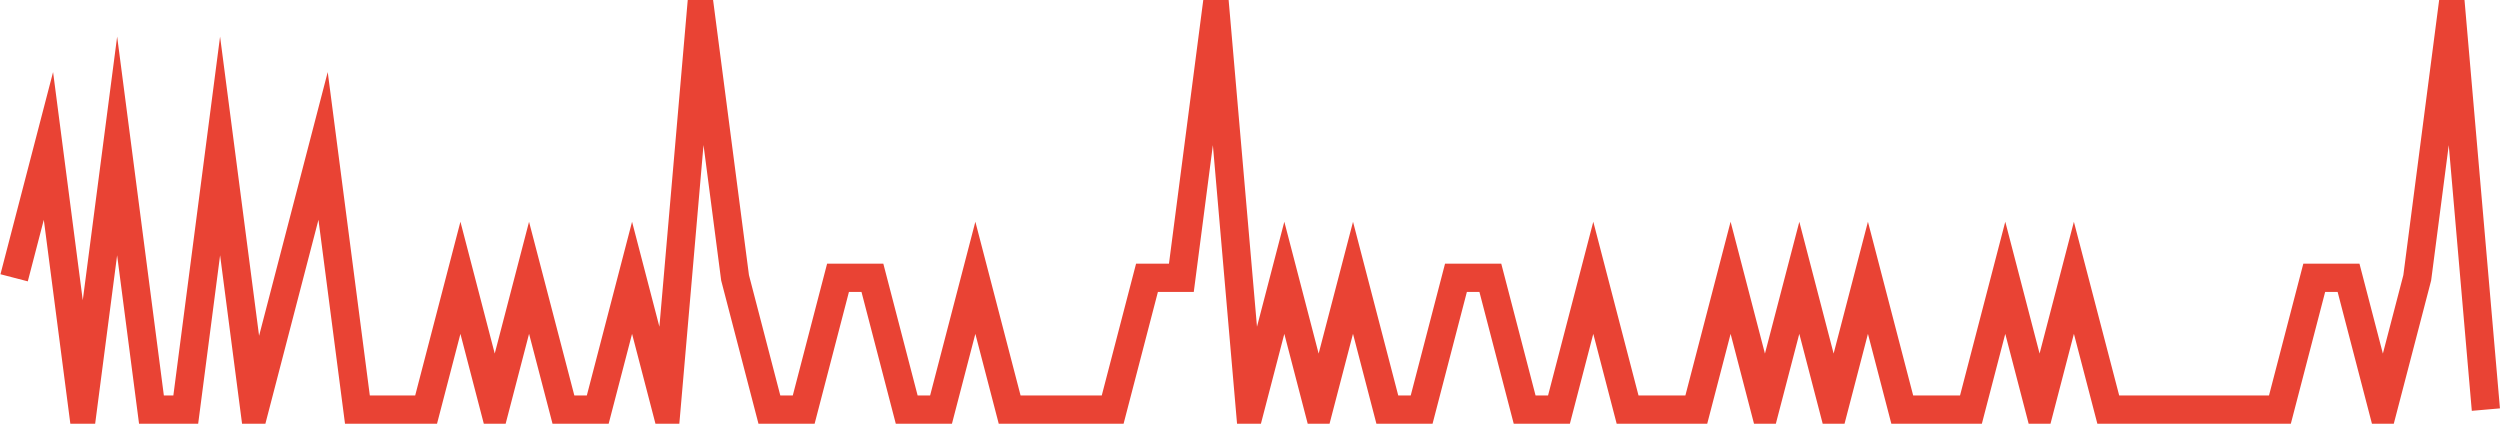 <?xml version="1.0" encoding="UTF-8"?>
<svg xmlns="http://www.w3.org/2000/svg" xmlns:xlink="http://www.w3.org/1999/xlink" width="177pt" height="30pt" viewBox="0 0 177 30" version="1.1">
<g id="surface173846">
<path style="fill:none;stroke-width:2;stroke-linecap:butt;stroke-linejoin:miter;stroke:rgb(91.373%,26.275%,20.392%);stroke-opacity:1;stroke-miterlimit:10;" d="M 1 19.668 L 3.43 10.332 L 5.859 29 L 8.293 10.332 L 10.723 29 L 13.152 29 L 15.582 10.332 L 18.016 29 L 20.445 19.668 L 22.875 10.332 L 25.305 29 L 30.168 29 L 32.598 19.668 L 35.027 29 L 37.457 19.668 L 39.891 29 L 42.32 29 L 44.75 19.668 L 47.18 29 L 49.609 1 L 52.043 19.668 L 54.473 29 L 56.902 29 L 59.332 19.668 L 61.766 19.668 L 64.195 29 L 66.625 29 L 69.055 19.668 L 71.484 29 L 78.777 29 L 81.207 19.668 L 83.641 19.668 L 86.07 1 L 88.5 29 L 90.93 19.668 L 93.359 29 L 95.793 19.668 L 98.223 29 L 100.652 29 L 103.082 19.668 L 105.516 19.668 L 107.945 29 L 110.375 29 L 112.805 19.668 L 115.234 29 L 120.098 29 L 122.527 19.668 L 124.957 29 L 127.391 19.668 L 129.82 29 L 132.25 19.668 L 134.68 29 L 139.543 29 L 141.973 19.668 L 144.402 29 L 146.832 19.668 L 149.266 29 L 161.418 29 L 163.848 19.668 L 166.277 19.668 L 168.707 29 L 171.141 19.668 L 173.57 1 L 176 29 "/>
</g>
</svg>
